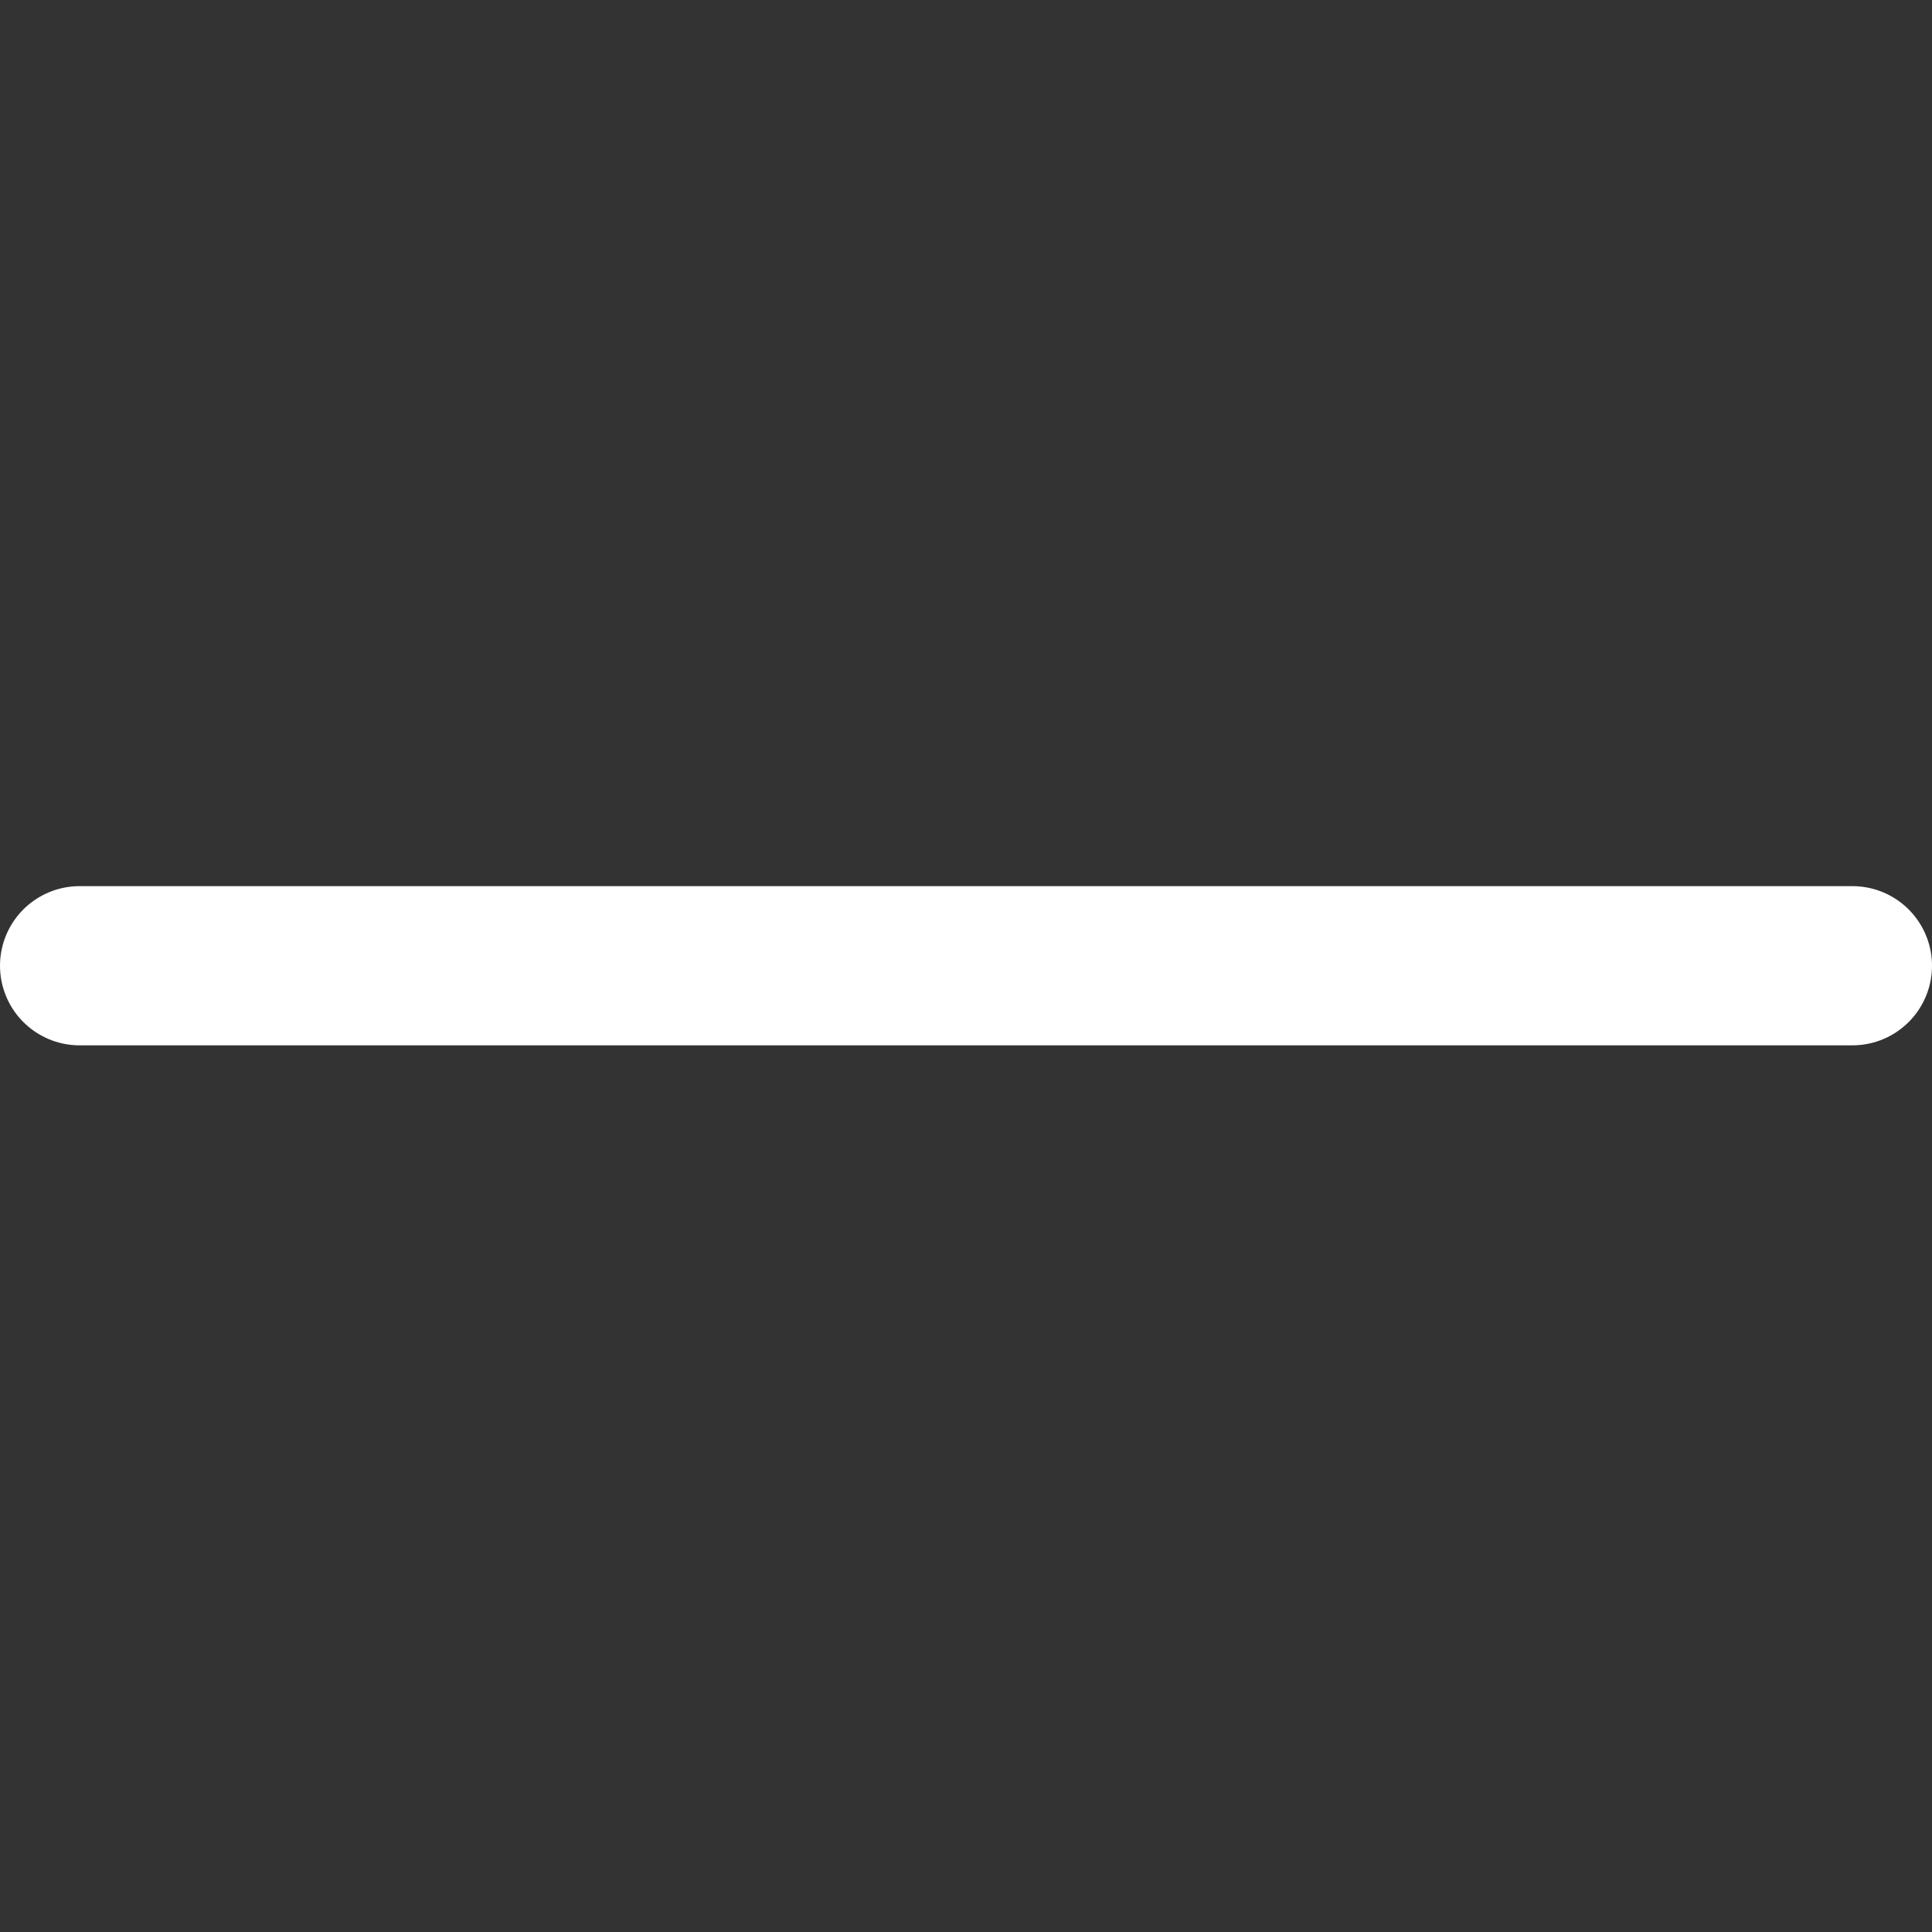 <svg id="Layer_1" data-name="Layer 1" xmlns="http://www.w3.org/2000/svg" viewBox="0 0 36.65 36.65"><rect x="0" y="0" width="36.65" height="36.65" fill="#333333" stroke="none"/><defs><style>.cls-1{fill:none;stroke:#fff;stroke-linecap:round;stroke-linejoin:round;stroke-width:3.02px;}</style></defs><title>2</title><line class="cls-1" x1="1.51" y1="18.32" x2="35.14" y2="18.32"/></svg>